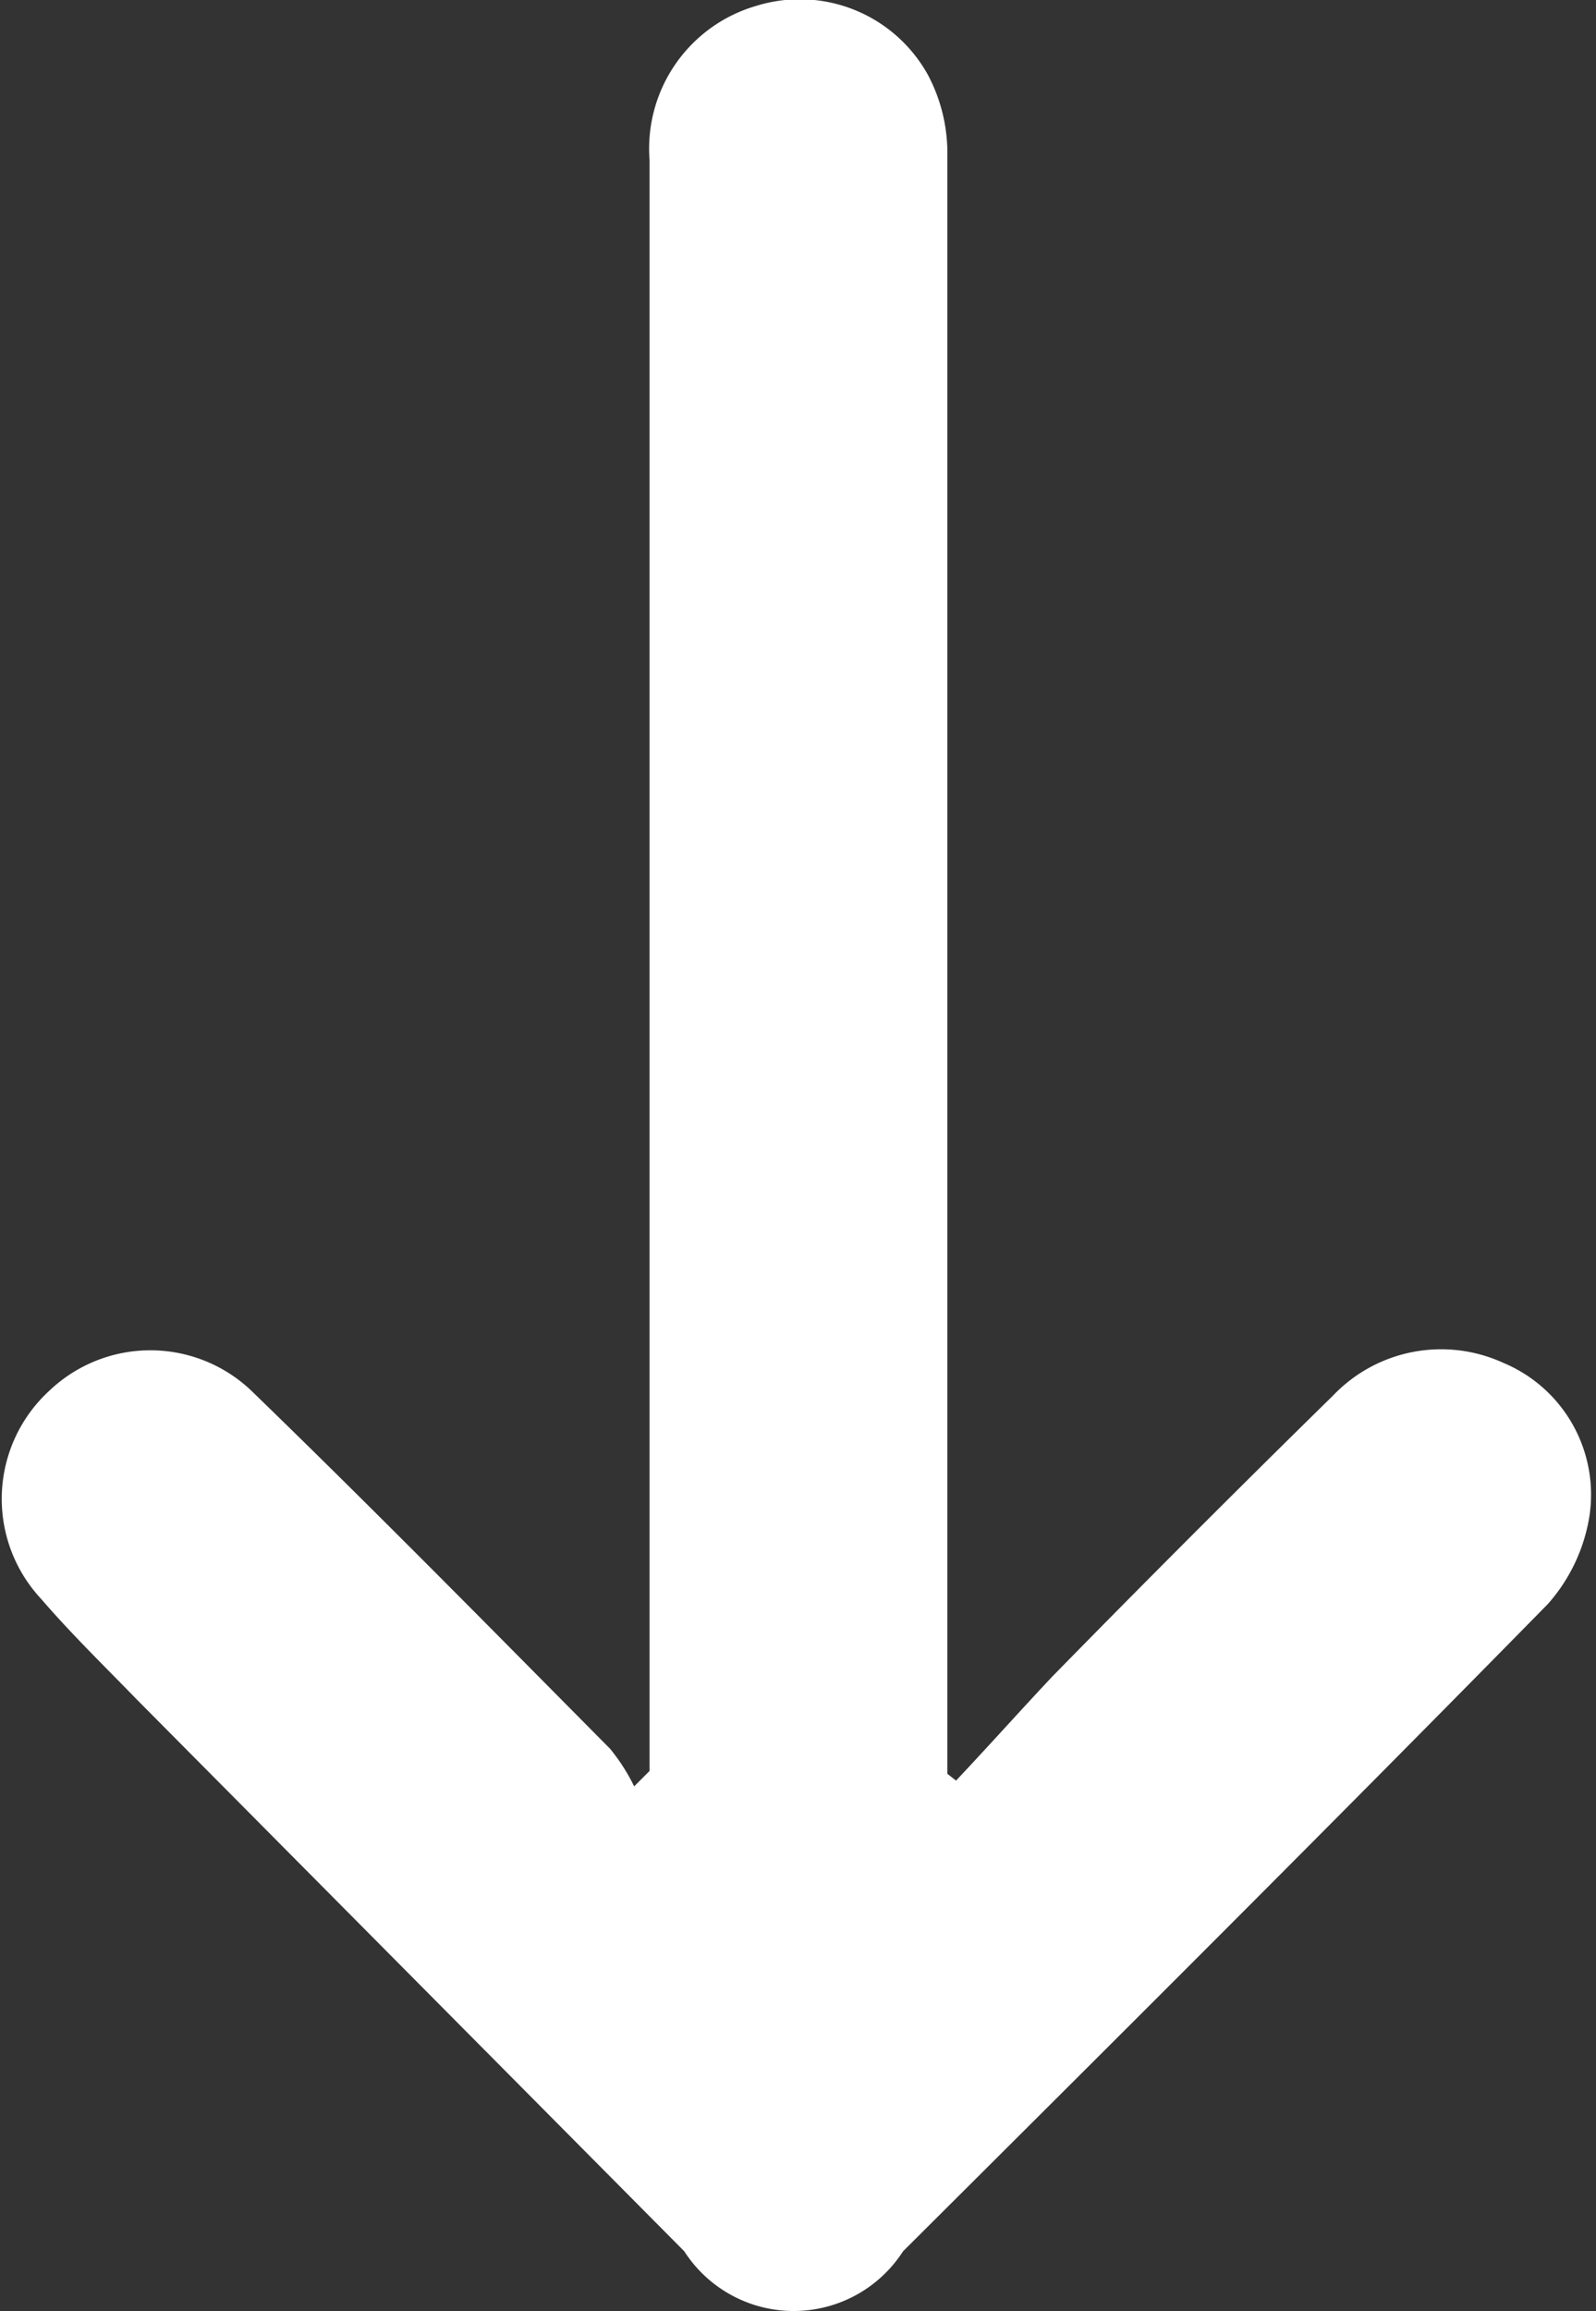 <svg xmlns="http://www.w3.org/2000/svg" viewBox="0 0 16.56 23.96"><rect x="0" y="0" width="16.56" height="23.96" fill="#333333" stroke="none"/><defs><style>.cls-1{fill:#fff;}</style></defs><g id="Livello_2" data-name="Livello 2"><g id="Menù_mobile" data-name="Menù mobile"><path class="cls-1" d="M6.74,18.36v-.52c0-5.4,0-10.79,0-16.18A1.54,1.54,0,0,1,7.85.06,1.52,1.52,0,0,1,9.63.78a1.73,1.73,0,0,1,.2.81c0,2.26,0,4.51,0,6.77,0,1.61,0,3.22,0,4.83v4.86c0,.12,0,.23,0,.34l.09.07c.34-.36.67-.73,1-1.08q1.44-1.47,2.91-2.91a1.55,1.55,0,0,1,1.77-.34,1.48,1.48,0,0,1,.89,1.6,1.8,1.8,0,0,1-.43.9c-2.21,2.25-4.45,4.48-6.69,6.71a1.35,1.35,0,0,1-2.27,0L1.43,17.63c-.34-.35-.69-.69-1-1.05a1.52,1.52,0,0,1,.08-2.16,1.52,1.52,0,0,1,2.1,0c1.26,1.22,2.49,2.47,3.72,3.71a2,2,0,0,1,.25.39Z"/></g></g></svg>